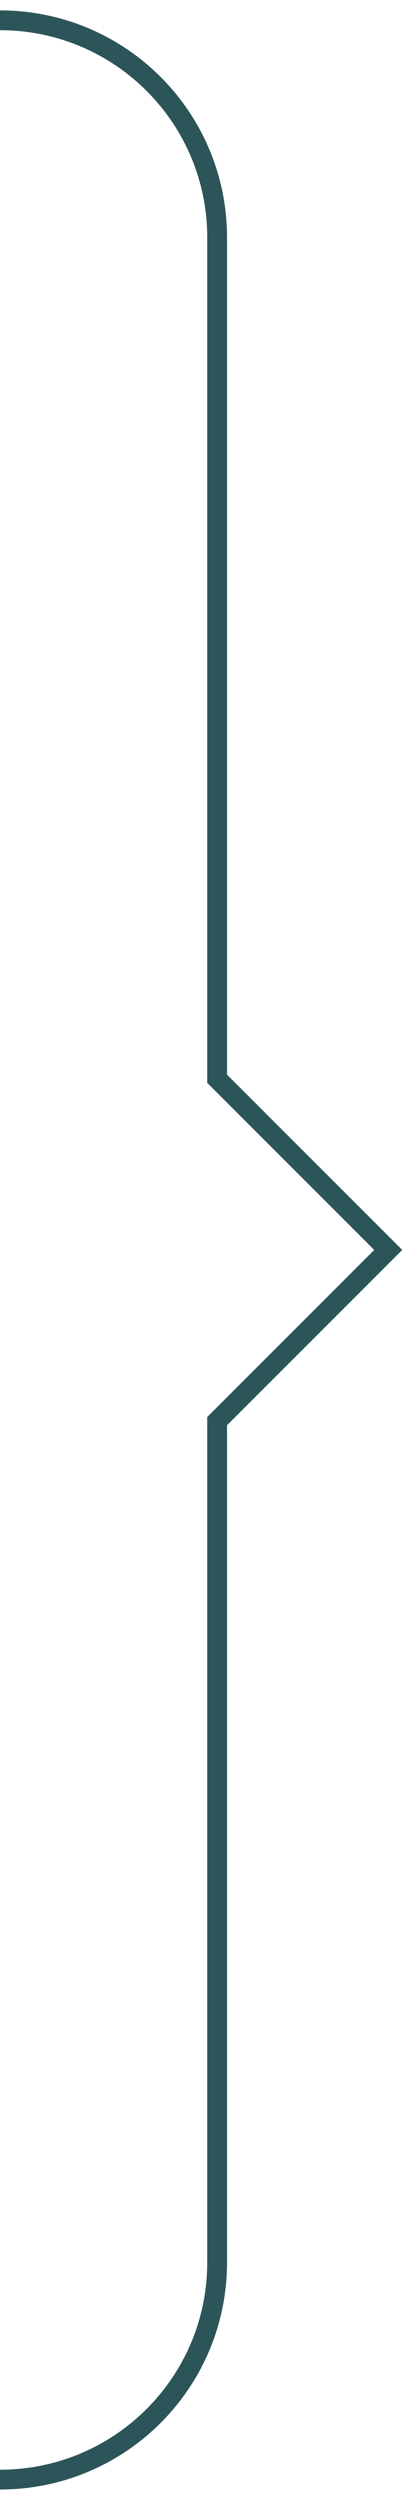 <?xml version="1.0" encoding="UTF-8"?> <svg xmlns="http://www.w3.org/2000/svg" viewBox="0 0 21.00 126.14" data-guides="{&quot;vertical&quot;:[],&quot;horizontal&quot;:[]}"><defs></defs><path fill="none" stroke="#2c5559" fill-opacity="1" stroke-width="1" stroke-opacity="1" alignment-baseline="baseline" baseline-shift="baseline" stroke-miterlimit="10" class="cls-1" id="tSvgdc7f4eecba" title="Path 1" d="M0 125.114C6.057 125.114 10.961 120.21 10.961 114.153C10.961 100.004 10.961 85.855 10.961 71.706C13.84 68.827 16.719 65.948 19.598 63.069C16.719 60.19 13.84 57.311 10.961 54.432C10.961 40.283 10.961 26.134 10.961 11.985C10.961 5.928 6.057 1.024 0 1.024"></path></svg> 
